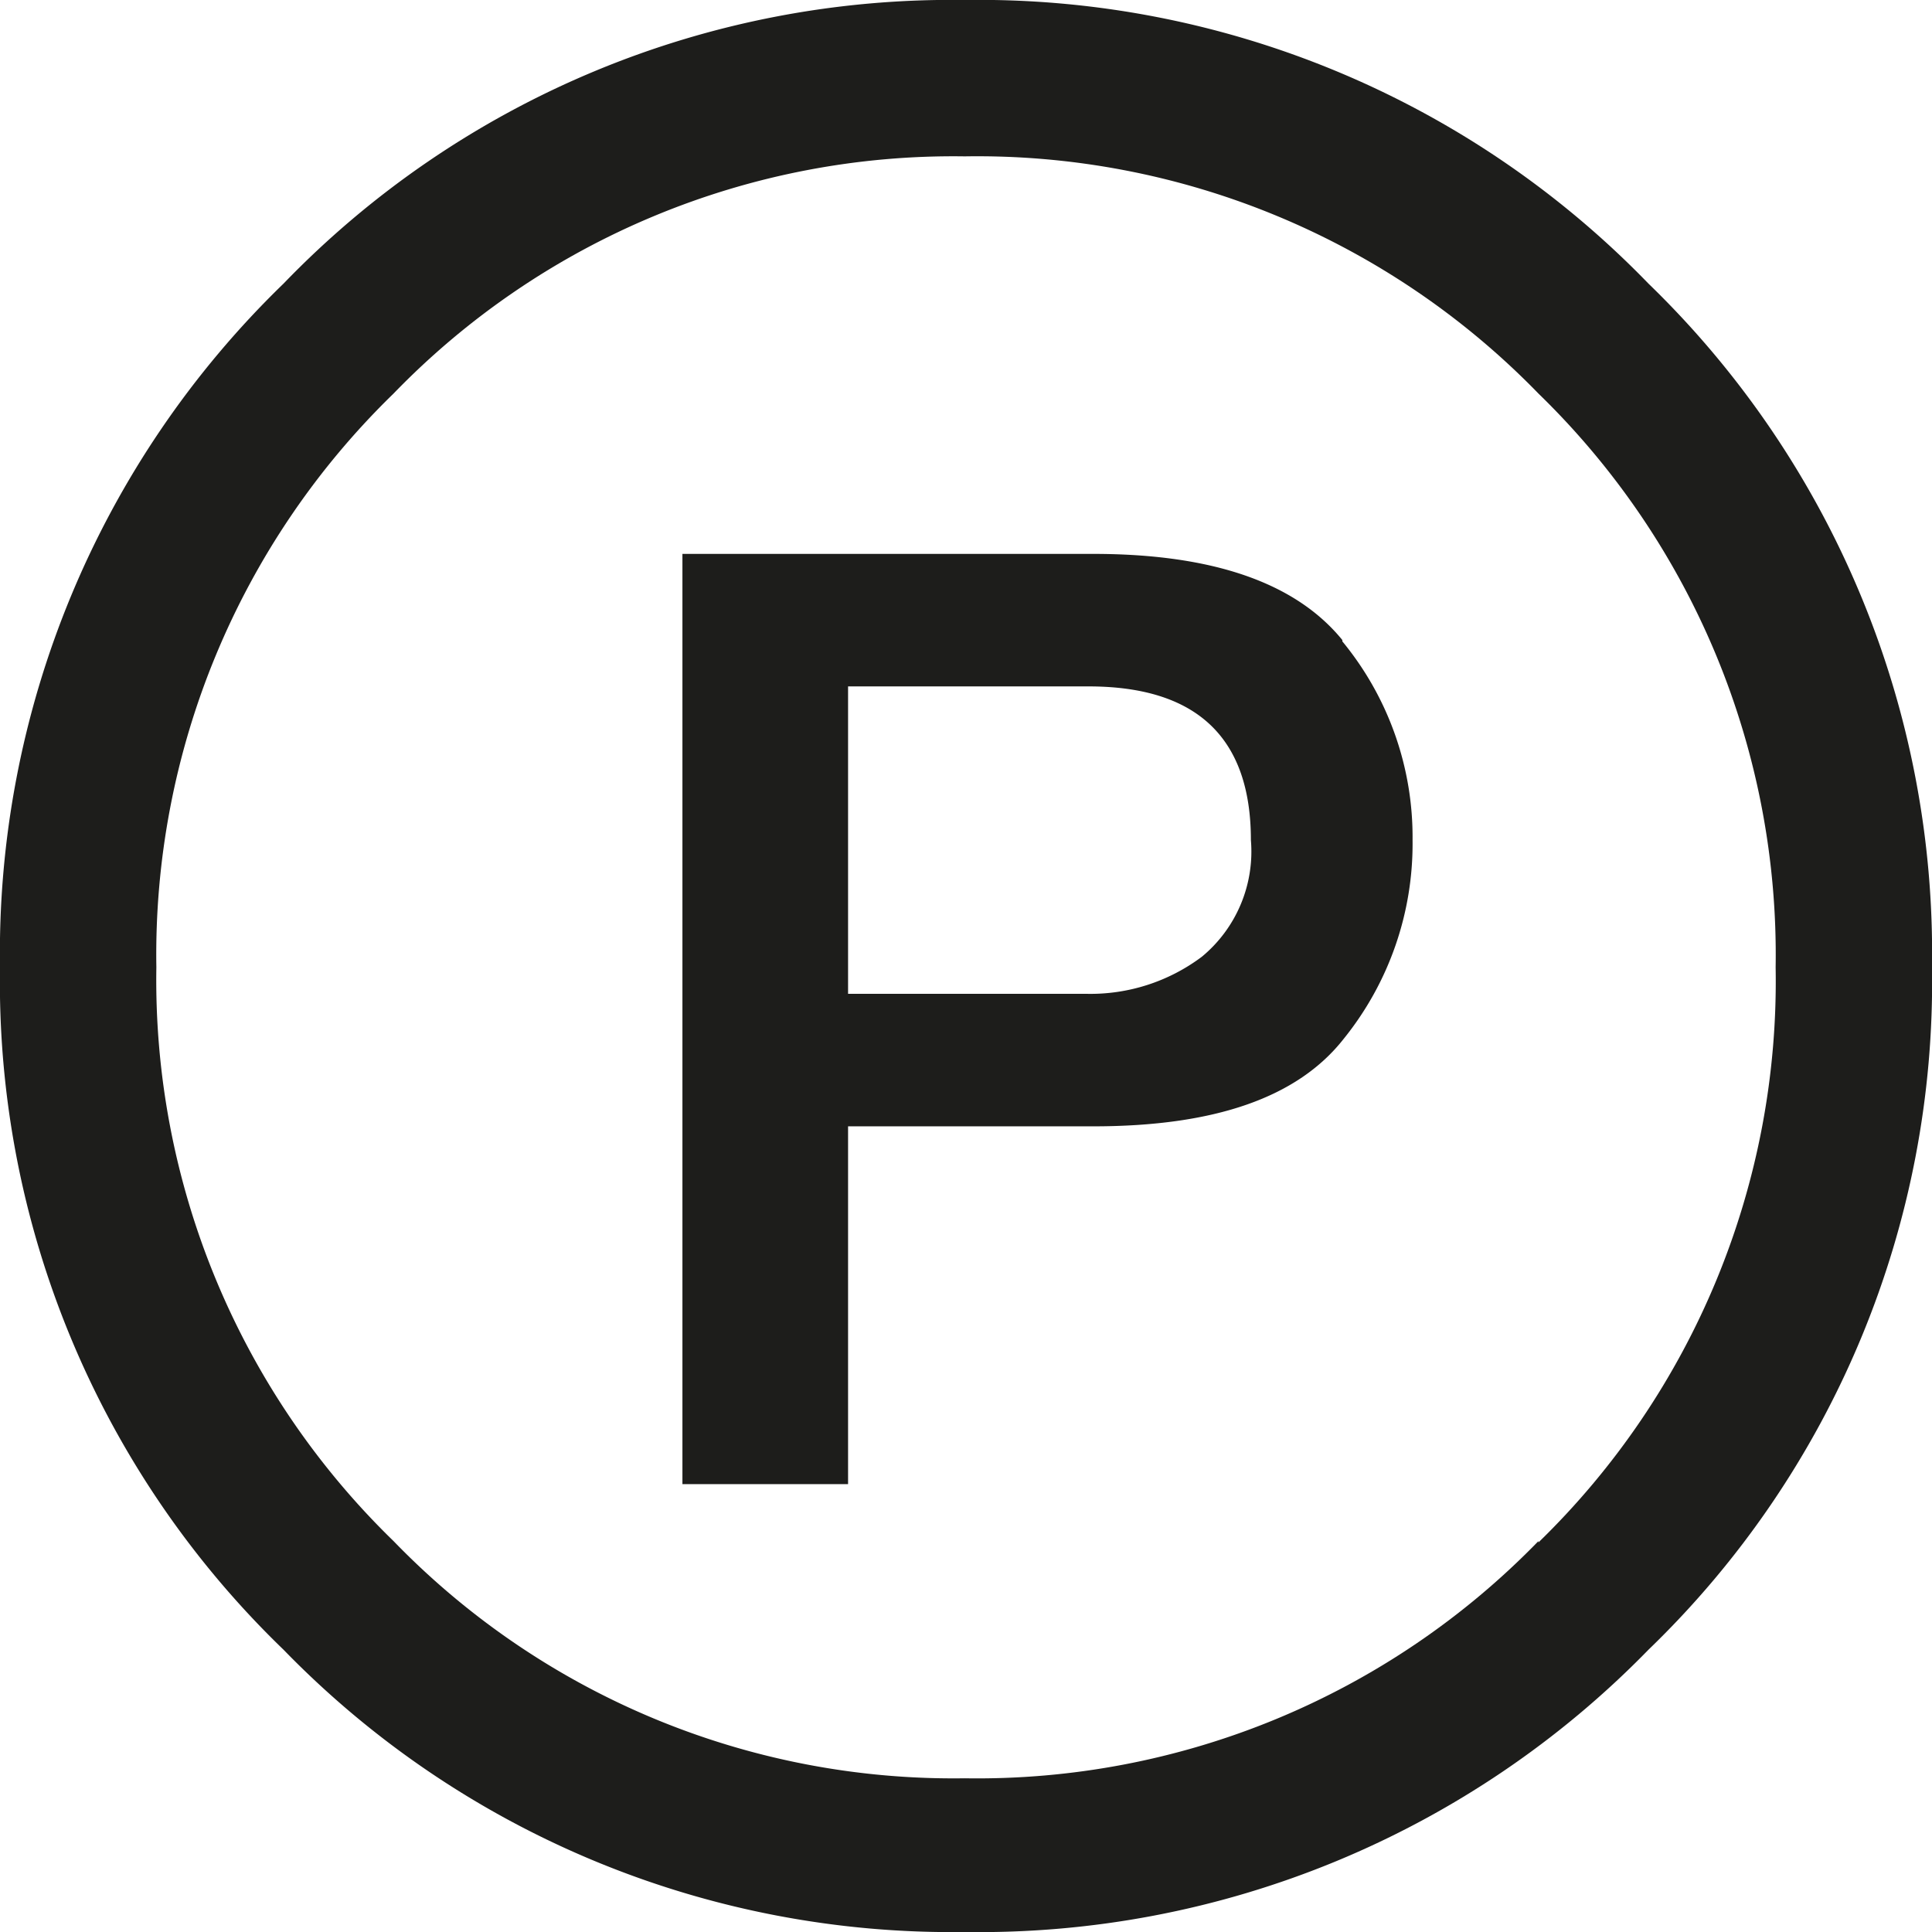 <svg viewBox="0 0 58.32 58.32" xmlns="http://www.w3.org/2000/svg"><defs><style>.cls-1{fill:#1d1d1b;}</style></defs><title>Risorsa 16</title><g data-name="Livello 2" id="Livello_2"><g data-name="Livello 1" id="Livello_1-2"><path d="M49.76,8.56A28.13,28.13,0,0,1,58.32,29.2a28,28,0,0,1-8.56,20.6,28.21,28.21,0,0,1-20.64,8.52A28.11,28.11,0,0,1,8.56,49.8,28,28,0,0,1,0,29.2,28.13,28.13,0,0,1,8.56,8.56,28,28,0,0,1,29.12,0,28.13,28.13,0,0,1,49.76,8.56Zm-3.32,38A23.61,23.61,0,0,0,53.6,29.2a23.61,23.61,0,0,0-7.16-17.32A23.61,23.61,0,0,0,29.12,4.72a23.51,23.51,0,0,0-17.24,7.16A23.61,23.61,0,0,0,4.72,29.2a23.61,23.61,0,0,0,7.16,17.32,23.51,23.51,0,0,0,17.24,7.16A23.61,23.61,0,0,0,46.44,46.52Zm-5.92-27.2a9.29,9.29,0,0,1,2.12,6,9.37,9.37,0,0,1-2.08,6C39.17,33.13,36.67,34,33,34H25.6V44.8h-5V16.72H33C36.61,16.72,39.11,17.59,40.52,19.32Zm-2.76,6q0-4.63-4.88-4.64H25.6V30h7.2a5.6,5.6,0,0,0,3.48-1.12A4.12,4.12,0,0,0,37.76,25.36Z" class="cls-1"></path></g></g></svg>